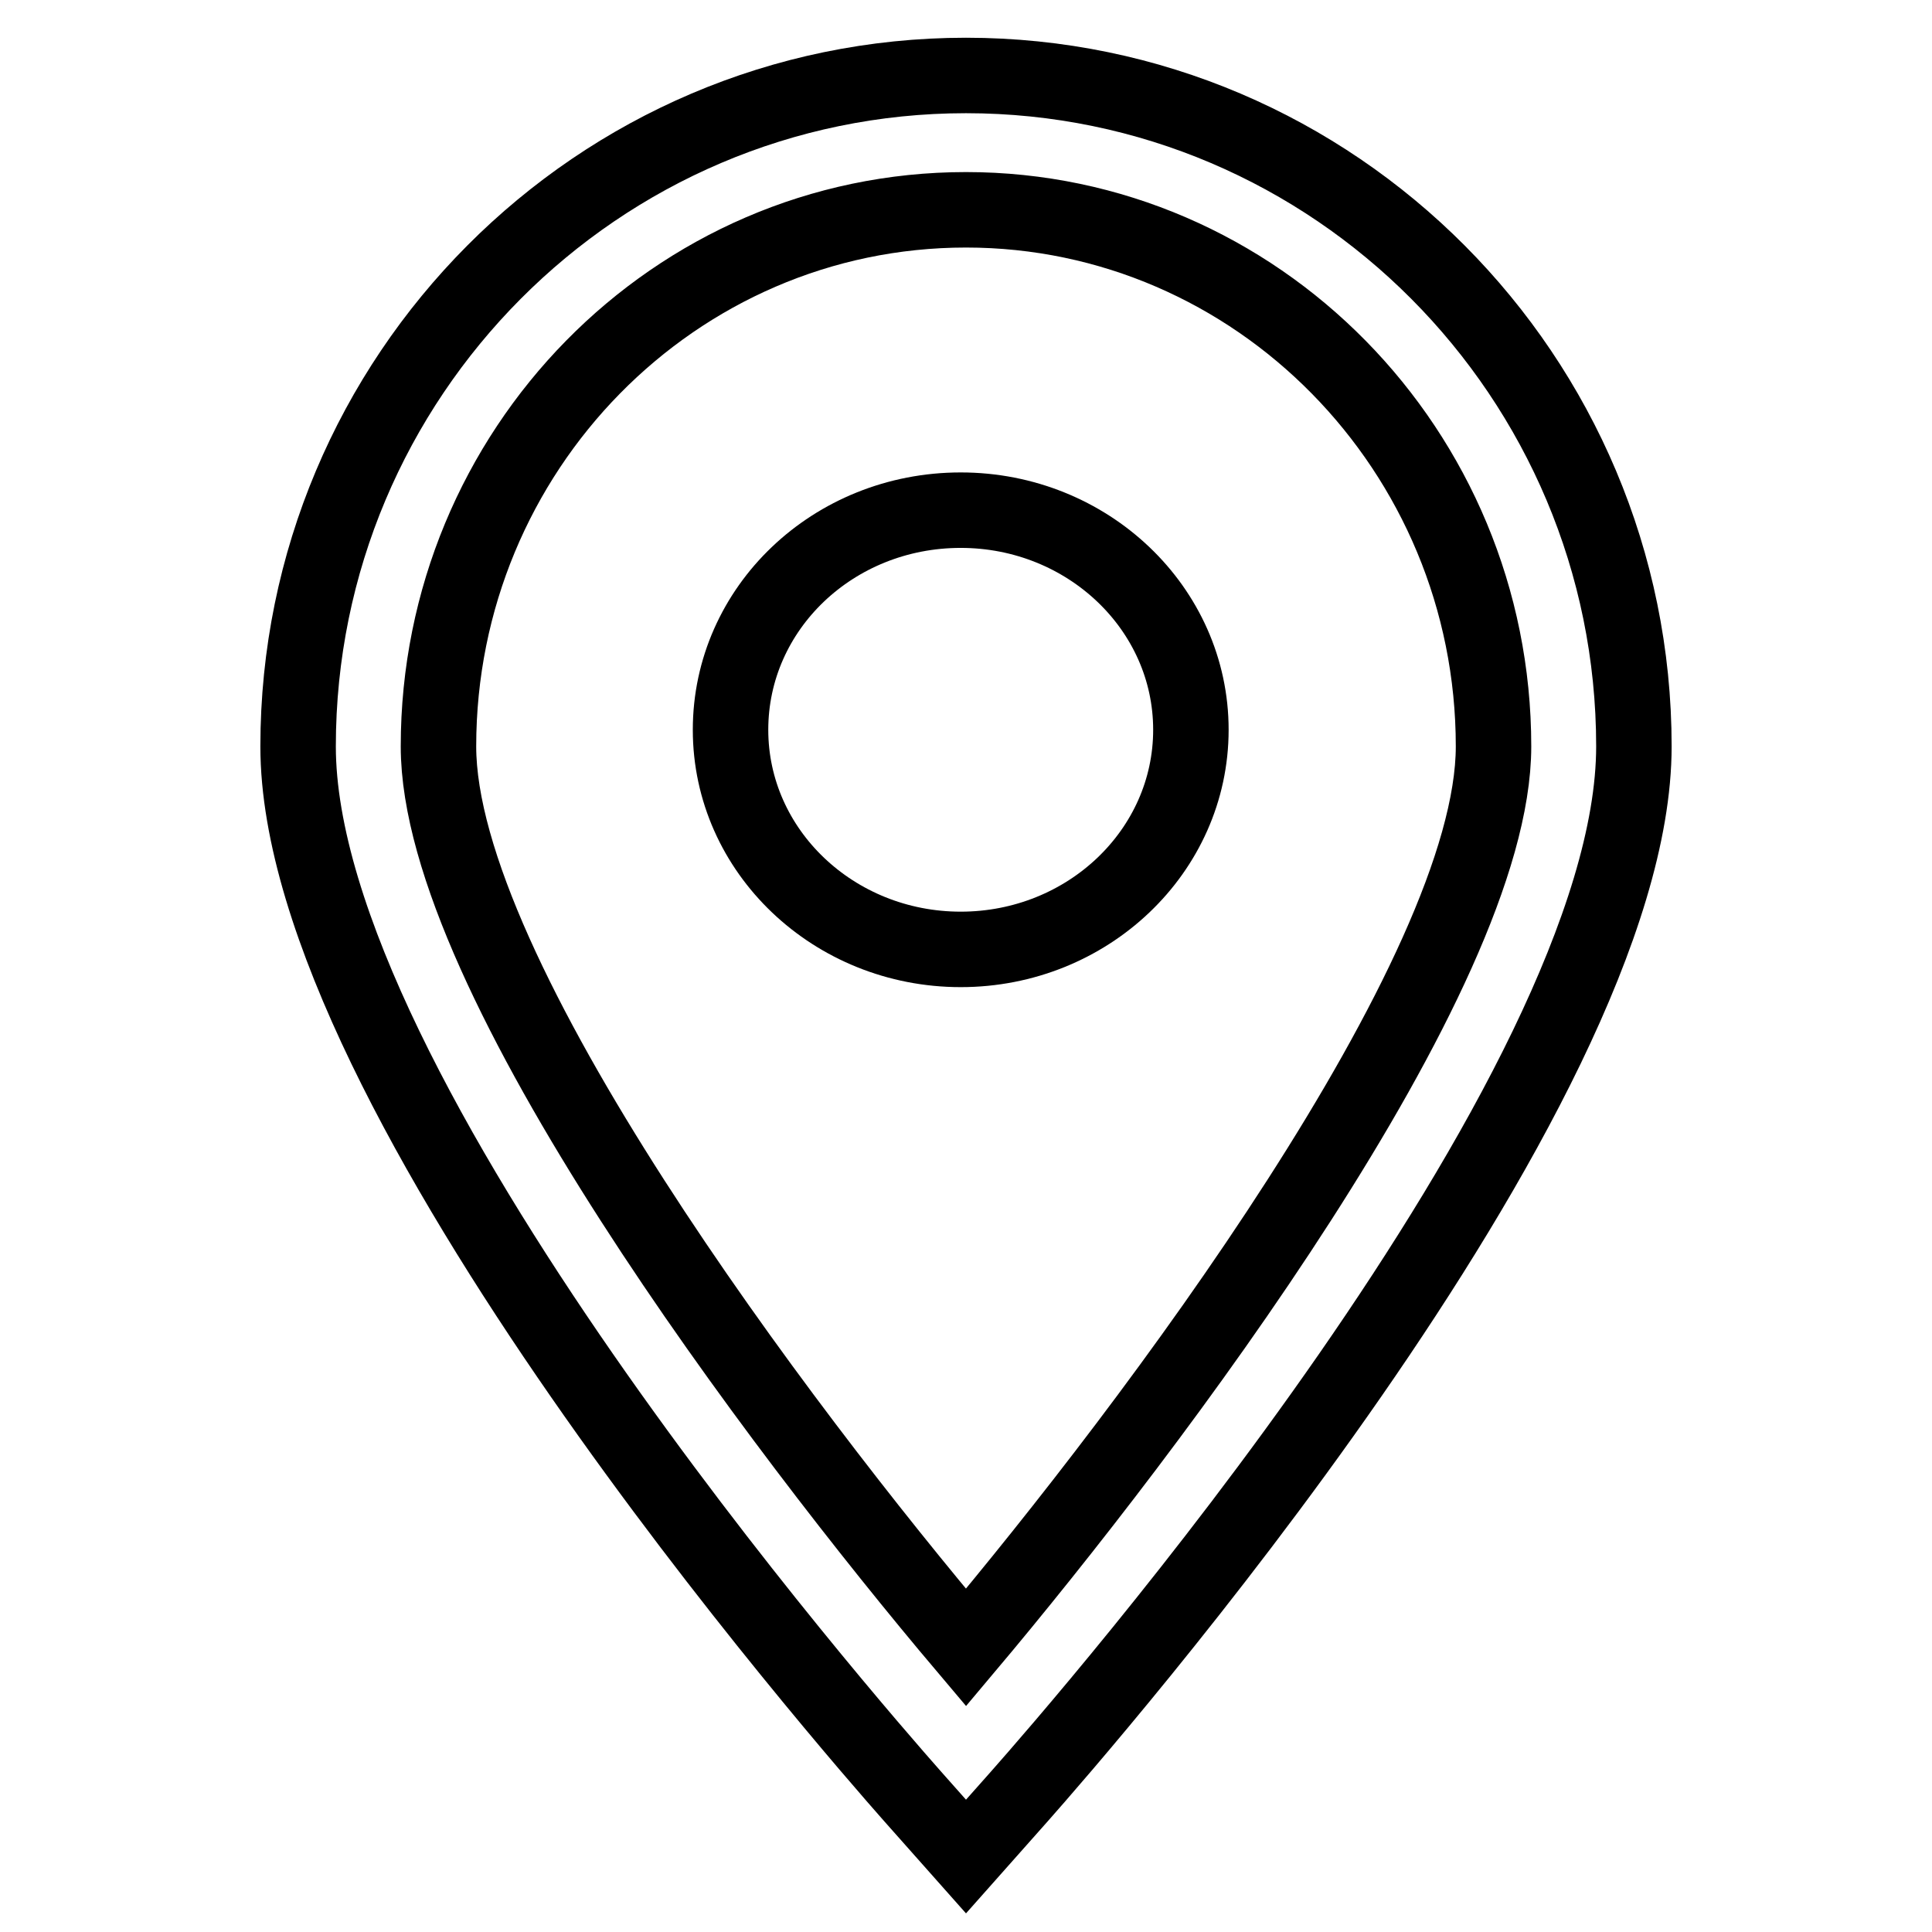 <?xml version="1.0" encoding="utf-8"?>
<!-- Svg Vector Icons : http://www.onlinewebfonts.com/icon -->
<!DOCTYPE svg PUBLIC "-//W3C//DTD SVG 1.1//EN" "http://www.w3.org/Graphics/SVG/1.1/DTD/svg11.dtd">
<svg version="1.1" xmlns="http://www.w3.org/2000/svg" xmlns:xlink="http://www.w3.org/1999/xlink" x="0px" y="0px" viewBox="0 0 256 256" enable-background="new 0 0 256 256" xml:space="preserve">
<g> <path stroke-width="10" fill-opacity="0" stroke="#000000"  d="M128,10c-48.8,0-88.5,39.9-88.5,88.9c0,46.1,73.1,129.7,81.4,139.1l7.1,8l7.1-8c8.3-9.4,81.4-93,81.4-139.1 C216.5,49.9,176.8,10,128,10z M128,218.3c-24.6-29.1-69.9-89-69.9-119.4c0-39.2,31.3-71.1,69.9-71.1c38.5,0,69.9,31.9,69.9,71.1 C197.9,129.2,152.5,189.2,128,218.3L128,218.3z"/> <path stroke-width="10" fill-opacity="0" stroke="#000000"  d="M96.8,96.7c0,16.1,13.7,29.1,30.5,29.1c16.8,0,30.5-13,30.5-29.1c0-16.1-13.7-29.1-30.5-29.1 C110.4,67.6,96.8,80.6,96.8,96.7L96.8,96.7z"/></g>
</svg>